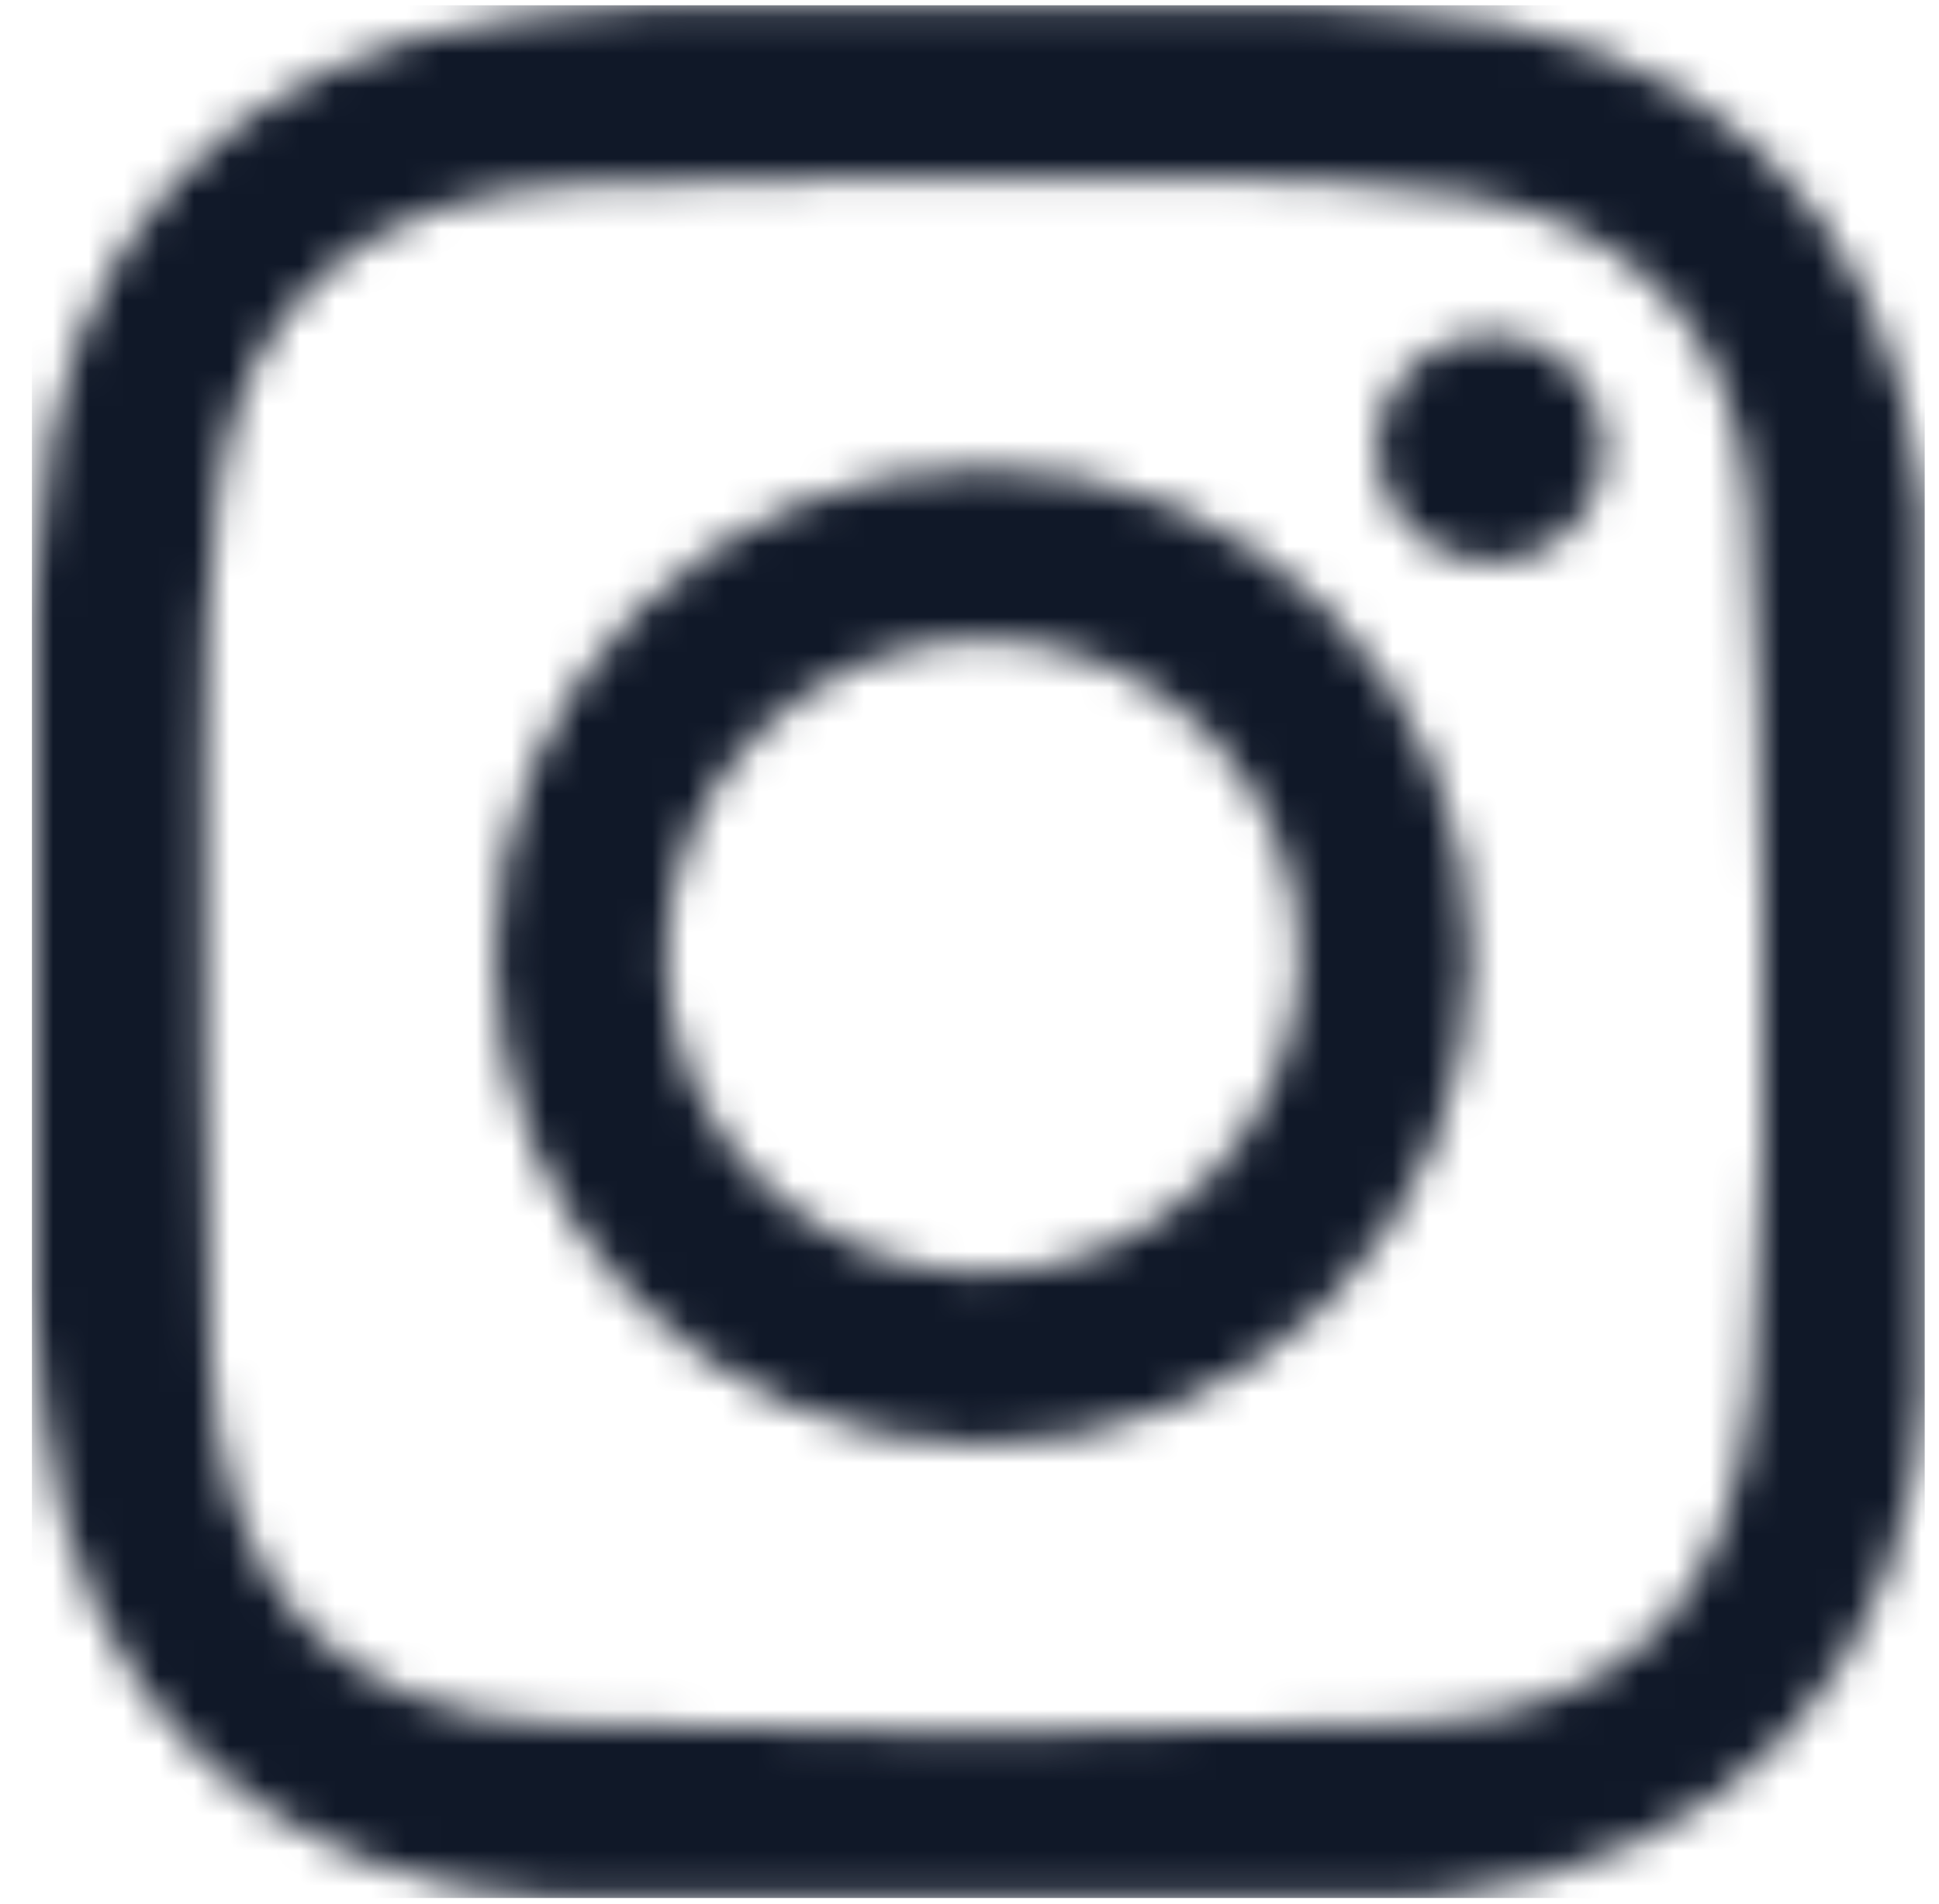 <svg width="55" height="54" viewBox="0 0 55 54" fill="none" xmlns="http://www.w3.org/2000/svg">
<mask id="mask0_19143_9161" style="mask-type:alpha" maskUnits="userSpaceOnUse" x="0" y="0" width="55" height="54">
<g clip-path="url(#clip0_19143_9161)">
<g clip-path="url(#clip1_19143_9161)">
<path d="M54.542 14.132C53.556 5.774 48.145 0.751 39.714 0.34C38.945 0.306 38.179 0.215 37.414 0.15H18.352C17.198 0.253 16.045 0.329 14.895 0.462C6.533 1.452 1.51 6.863 1.096 15.29C1.061 16.059 0.97 16.828 0.905 17.597V36.659C1.008 37.817 1.084 38.97 1.217 40.12C2.203 48.471 7.614 53.494 16.045 53.912C16.814 53.95 17.58 54.038 18.349 54.103H37.41C38.564 54 39.718 53.924 40.868 53.79C49.23 52.793 54.245 47.397 54.663 38.967C54.702 38.198 54.789 37.428 54.854 36.659V17.597C54.747 16.439 54.675 15.286 54.538 14.136L54.542 14.132ZM40.178 48.882C31.992 49.255 23.763 49.267 15.58 48.882C9.362 48.585 6.198 44.838 5.981 38.491C5.79 32.863 5.794 27.231 5.802 21.599C5.802 19.056 5.863 16.497 6.175 13.976C6.86 8.504 10.505 5.416 16.57 5.222C22.198 5.043 27.83 5.028 33.462 5.054C36.15 5.066 38.873 5.111 41.519 5.526C46.279 6.28 49.188 9.365 49.607 14.163C49.946 18.005 49.881 21.881 49.999 25.738C50.011 26.218 49.999 26.698 49.999 27.177V32.646C49.965 34.87 49.904 37.089 49.706 39.298C49.169 45.364 46.214 48.604 40.183 48.882V48.875L40.178 48.882ZM27.914 13.275C20.203 13.268 14.023 19.436 14.027 27.14C14.027 34.797 20.195 40.973 27.845 40.981C35.556 40.989 41.736 34.82 41.732 27.117C41.732 19.459 35.564 13.283 27.914 13.275ZM27.849 36.115C22.918 36.099 18.889 32.048 18.893 27.113C18.901 22.148 22.986 18.1 27.963 18.134C32.887 18.169 36.9 22.243 36.874 27.181C36.847 32.109 32.788 36.13 27.849 36.115ZM45.521 12.773C45.502 14.54 44.074 15.96 42.303 15.968C40.506 15.979 39.036 14.517 39.036 12.719C39.036 10.914 40.491 9.475 42.307 9.487C44.12 9.498 45.54 10.949 45.517 12.773H45.521Z" fill="black"/>
</g>
</g>
</mask>
<g mask="url(#mask0_19143_9161)">
<rect x="0.905" y="0.15" width="53.69" height="53.69" fill="#101828"/>
</g>
<defs>
<clipPath id="clip0_19143_9161">
<rect width="53.69" height="53.69" fill="white" transform="translate(0.905 0.15)"/>
</clipPath>
<clipPath id="clip1_19143_9161">
<rect width="53.69" height="53.69" fill="white" transform="translate(0.905 0.15)"/>
</clipPath>
</defs>
</svg>

